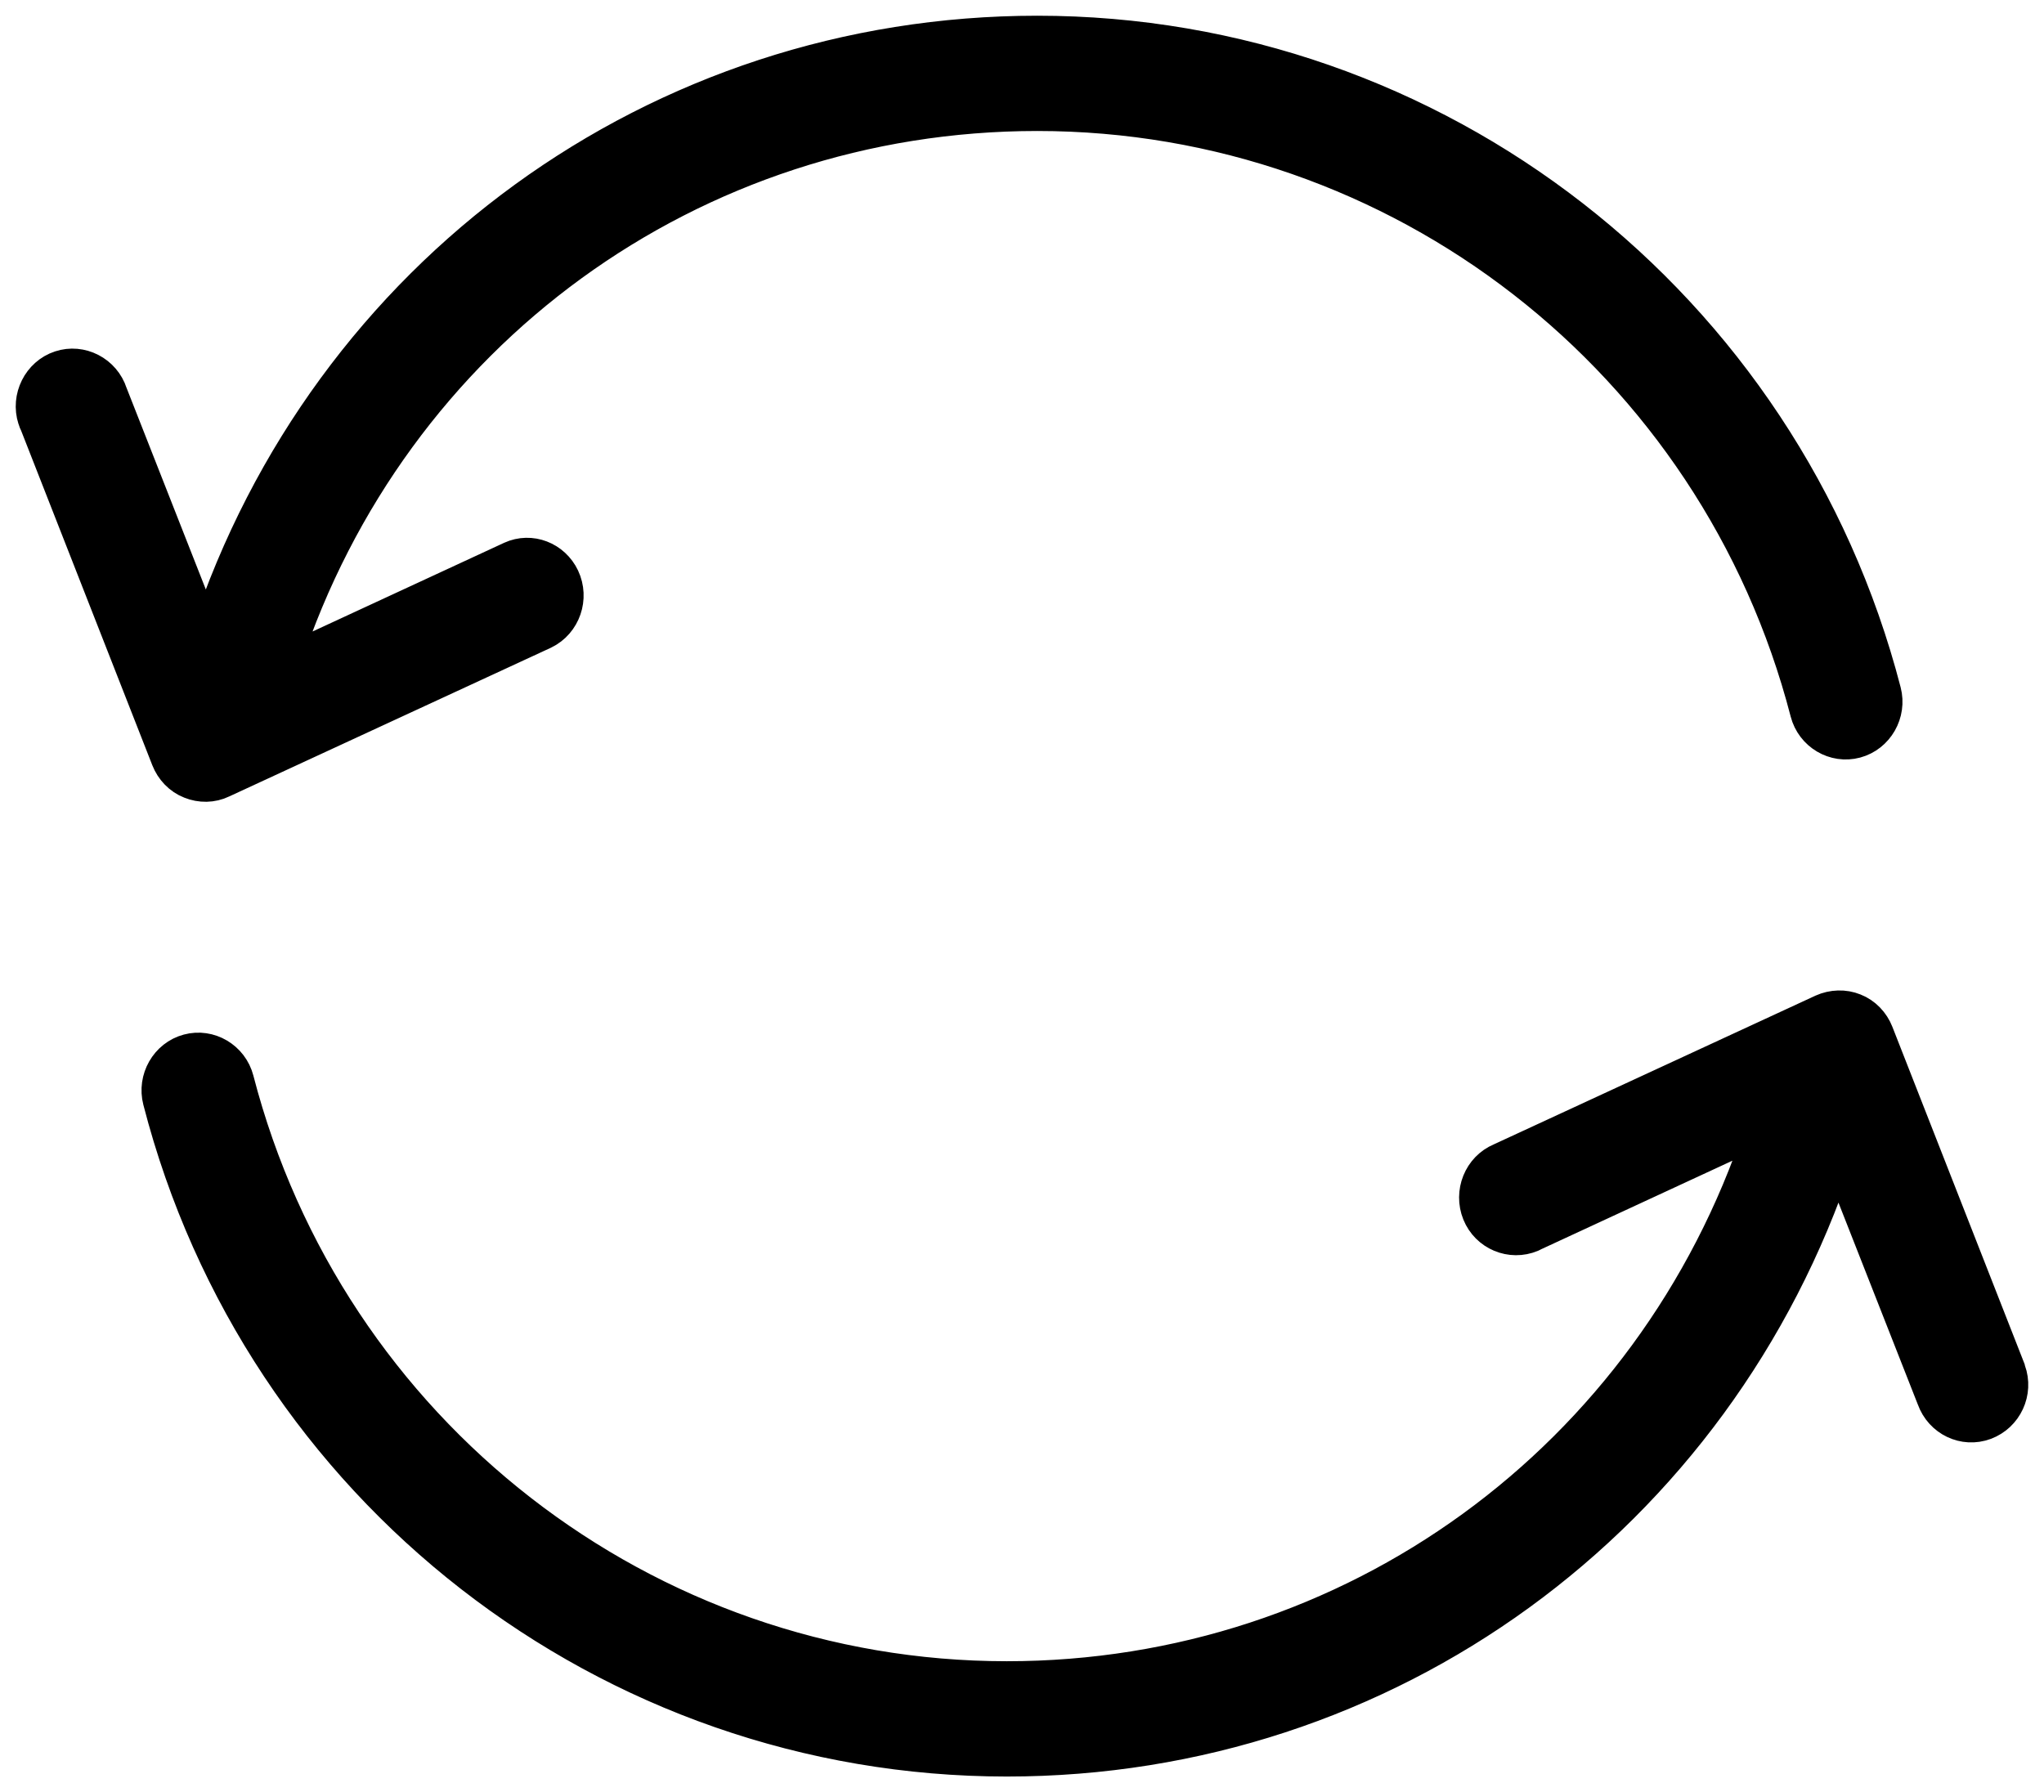 <?xml version="1.0" encoding="UTF-8"?>
<svg width="65px" height="57px" viewBox="0 0 65 57" version="1.1" xmlns="http://www.w3.org/2000/svg" xmlns:xlink="http://www.w3.org/1999/xlink">
    <title>exchange-arrow-svgrepo-com</title>
    <g id="Homepage" stroke="none" stroke-width="1" fill="none" fill-rule="evenodd">
        <g id="Homepage---Desktop-FullHD" transform="translate(-1112, -814)" fill="#000000" fill-rule="nonzero" stroke="#000000">
            <g id="exchange-arrow-svgrepo-com" transform="translate(1113, 815)">
                <path d="M5.044,23.903 C5.371,24.036 5.751,24.036 6.079,23.876 L16.314,19.144 C16.969,18.824 17.244,18.024 16.93,17.357 C16.628,16.718 15.881,16.424 15.239,16.718 L8.071,20.037 C11.491,9.625 21.019,2.666 31.987,2.666 C43.48,2.666 53.532,10.478 56.428,21.663 C56.611,22.37 57.332,22.797 58.026,22.61 C58.721,22.423 59.14,21.69 58.957,20.984 C55.759,8.639 44.673,0 31.987,0 C19.891,0 9.368,7.679 5.568,19.171 L2.554,11.505 C2.331,10.812 1.584,10.425 0.903,10.652 C0.221,10.878 -0.159,11.638 0.064,12.332 C0.077,12.385 0.103,12.438 0.129,12.492 L4.31,23.157 C4.441,23.49 4.703,23.77 5.044,23.903 Z" id="Path"></path>
                <path d="M62.92,42.586 C62.907,42.559 62.894,42.533 62.894,42.506 L58.713,31.839 C58.582,31.505 58.32,31.225 57.979,31.092 C57.651,30.959 57.271,30.972 56.943,31.119 L46.707,35.852 C46.038,36.132 45.724,36.919 45.999,37.599 C46.274,38.279 47.047,38.599 47.716,38.319 C47.742,38.306 47.768,38.293 47.795,38.279 L54.964,34.959 C51.517,45.373 41.975,52.333 31.017,52.333 C19.523,52.333 9.469,44.519 6.573,33.332 C6.389,32.626 5.668,32.199 4.974,32.386 C4.279,32.572 3.86,33.306 4.043,34.012 C7.228,46.373 18.33,55 31.018,55 C43.115,55 53.627,47.32 57.442,35.826 L60.456,43.493 C60.705,44.186 61.452,44.546 62.134,44.293 C62.815,44.039 63.169,43.279 62.92,42.586 Z" id="Path"></path>
            </g>
        </g>
    </g>
</svg>